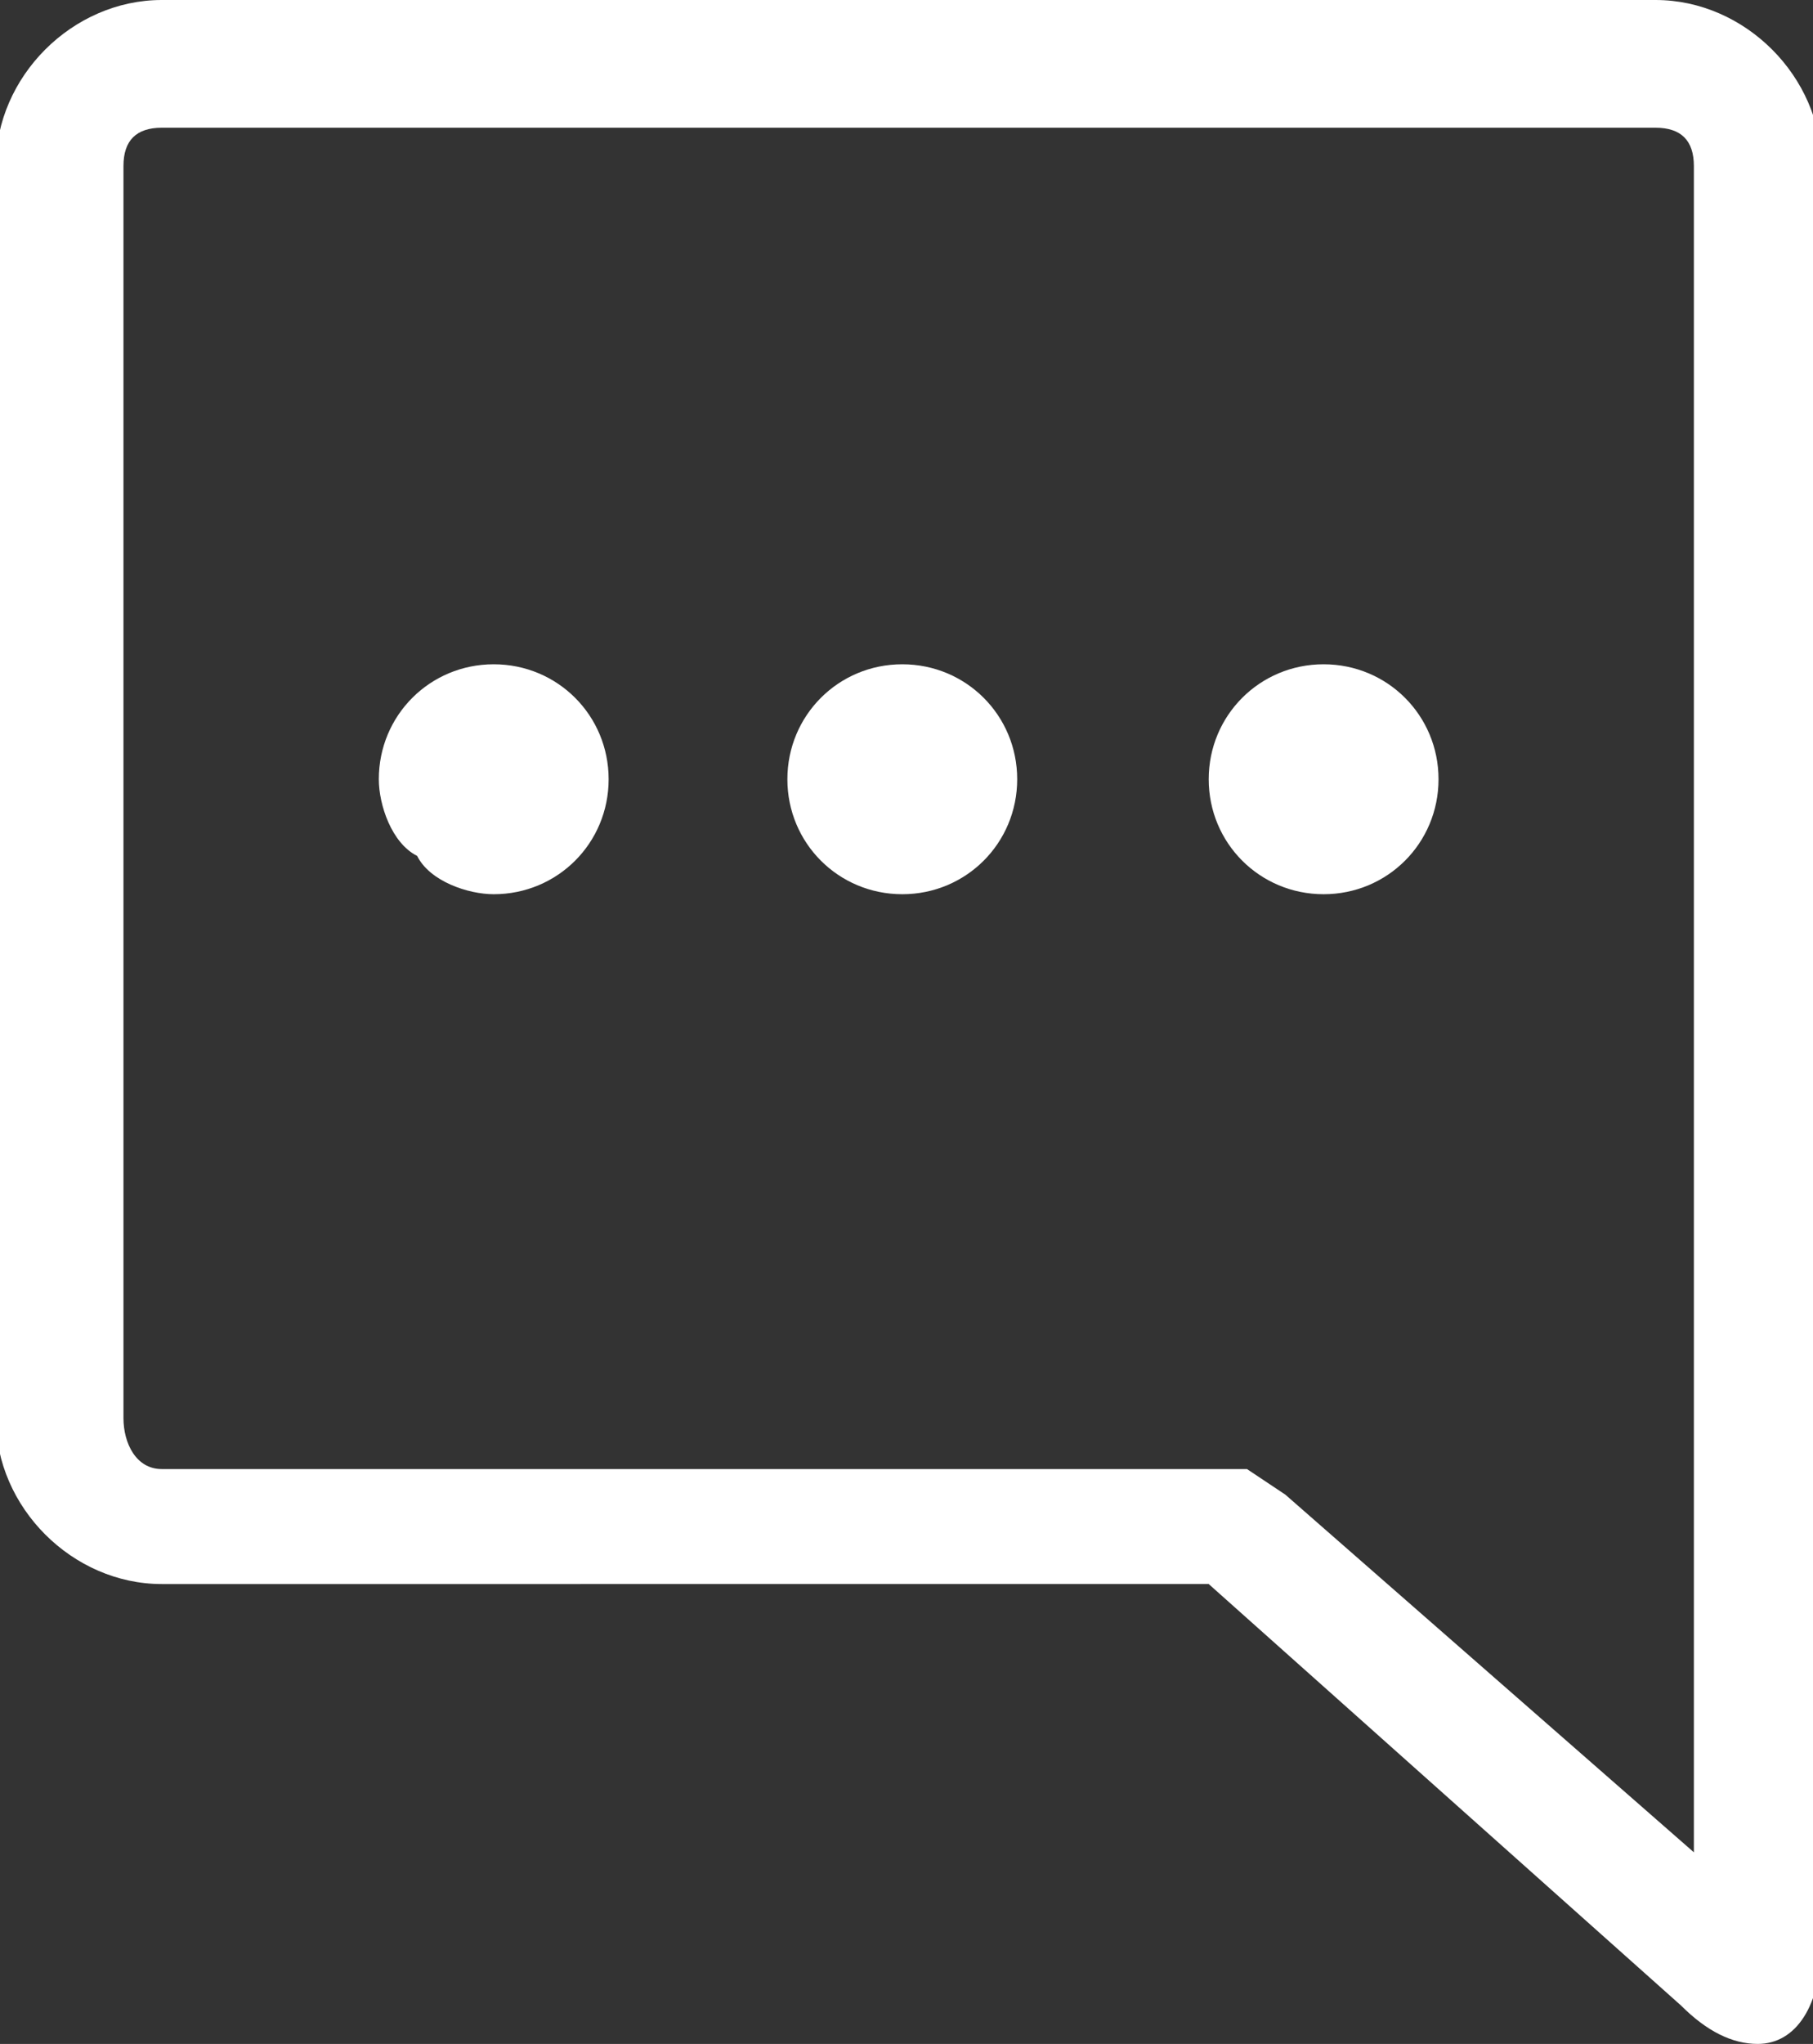 <?xml version="1.0" encoding="utf-8"?>
<!-- Generator: Adobe Illustrator 22.0.0, SVG Export Plug-In . SVG Version: 6.00 Build 0)  -->
<svg version="1.1" id="Layer_1" xmlns="http://www.w3.org/2000/svg" xmlns:xlink="http://www.w3.org/1999/xlink" x="0px" y="0px"
	 viewBox="0 0 14.2 16" style="enable-background:new 0 0 14.2 16;" xml:space="preserve">
<rect x="0" y="0" width="14.2" height="16" fill="#333333" stroke="none"/>
<style type="text/css">
	.st0{fill:none;}
	.st1{fill:#FFFFFF;}
</style>
<g>
	<defs>
		<rect id="SVGID_1_" x="-10.9" y="-9" width="36" height="33"/>
	</defs>
	<clipPath id="SVGID_2_">
		<use xlink:href="#SVGID_1_"  style="overflow:visible;"/>
	</clipPath>
</g>
<g id="a">
	<g transform="translate(4.367 8)">
		<path class="st0" d="M5.1,3.5h0.4l0.3,0.2l3.2,2.8V-6.7C8.9-6.9,8.8-7,8.6-7H-3.1c-0.2,0-0.3,0.1-0.3,0.3c0,0,0,0,0,0v9.8
			c0,0.2,0.1,0.3,0.3,0.3c0,0,0,0,0,0L5.1,3.5z M6-2.8c0.5,0,0.9,0.4,0.9,0.9C6.9-1.4,6.5-1,6-1S5.1-1.4,5.1-1.9
			c0-0.2,0.1-0.5,0.3-0.6C5.5-2.7,5.8-2.8,6-2.8z M2.8-2.8c0.5,0,0.9,0.4,0.9,0.9C3.7-1.4,3.3-1,2.8-1S1.8-1.4,1.8-1.9
			c0-0.2,0.1-0.5,0.3-0.7C2.3-2.7,2.5-2.8,2.8-2.8z M-0.5-2.8c0.5,0,0.9,0.4,0.9,0.9S0-1-0.5-1s-0.9-0.4-0.9-0.9
			c0-0.2,0.1-0.5,0.3-0.6C-1-2.7-0.7-2.8-0.5-2.8z"/>
		<path class="st1" d="M5.1,4.4l3.7,3.3C9,7.9,9.2,8,9.4,8c0.3,0,0.5-0.3,0.5-0.8V-6.7C9.9-7.4,9.3-8,8.6-8c0,0,0,0,0,0H-3.1
			c-0.7,0-1.3,0.6-1.3,1.3c0,0,0,0,0,0v9.8c0,0.7,0.6,1.3,1.3,1.3c0,0,0,0,0,0H5.1z M-3.4,3.1v-9.8C-3.4-6.9-3.3-7-3.1-7
			c0,0,0,0,0,0H8.6c0.2,0,0.3,0.1,0.3,0.3c0,0,0,0,0,0V6.5L5.7,3.7L5.4,3.5h-8.5C-3.3,3.5-3.4,3.3-3.4,3.1C-3.4,3.1-3.4,3.1-3.4,3.1
			L-3.4,3.1z"/>
		<path class="st1" d="M2.7-1c0.5,0,0.9-0.4,0.9-0.9c0-0.5-0.4-0.9-0.9-0.9c-0.5,0-0.9,0.4-0.9,0.9c0,0,0,0,0,0C1.8-1.4,2.2-1,2.7-1
			z"/>
		<path class="st1" d="M-0.5-1C0-1,0.4-1.4,0.4-1.9c0-0.5-0.4-0.9-0.9-0.9c-0.5,0-0.9,0.4-0.9,0.9c0,0.2,0.1,0.5,0.3,0.6
			C-1-1.1-0.7-1-0.5-1z"/>
		<path class="st1" d="M6-1c0.5,0,0.9-0.4,0.9-0.9c0-0.5-0.4-0.9-0.9-0.9S5.1-2.4,5.1-1.9c0,0,0,0,0,0C5.1-1.4,5.5-1,6-1z"/>
	</g>
</g>
</svg>

